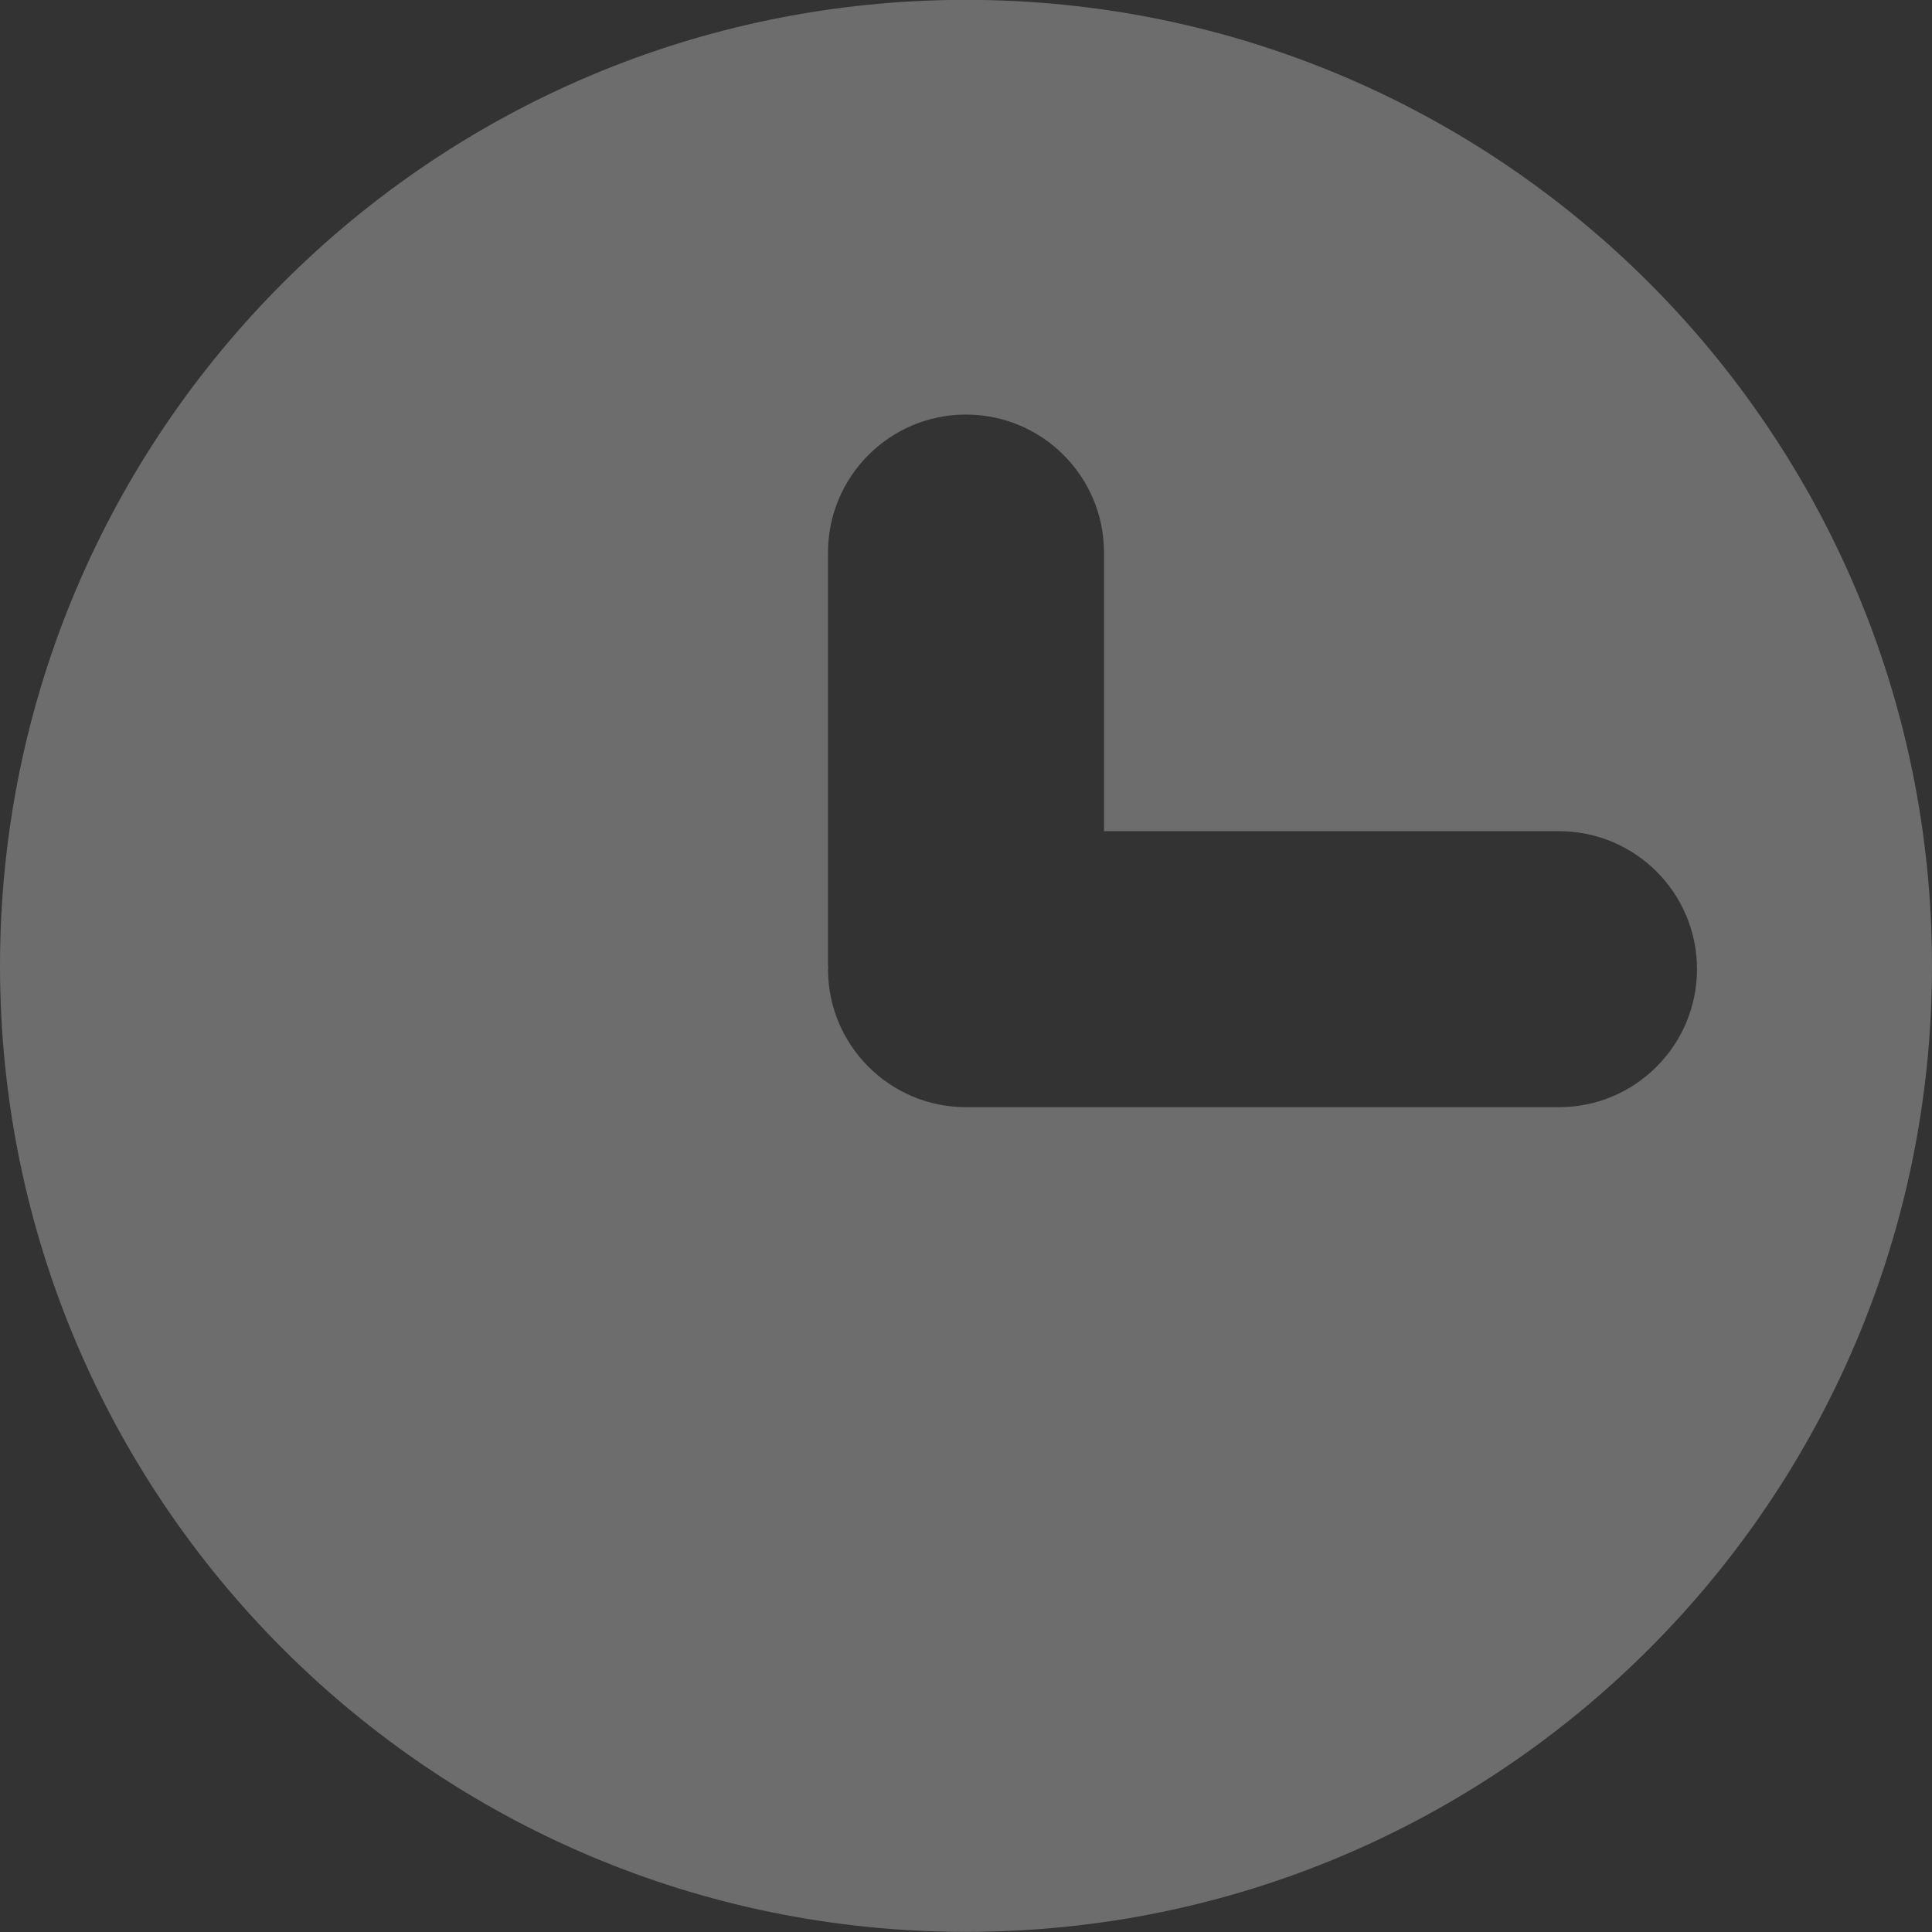 <?xml version="1.0" encoding="UTF-8"?> <svg xmlns="http://www.w3.org/2000/svg" xmlns:xlink="http://www.w3.org/1999/xlink" preserveAspectRatio="xMidYMid" width="14" height="14" viewBox="0 0 14 14"><rect x="0" y="0" width="14" height="14" fill="#333333" stroke="none"/> <defs> <style> .cls-1 { fill: #f4f4f4; opacity: 0.3; fill-rule: evenodd; } </style> </defs> <path d="M7.000,-0.001 C3.134,-0.001 -0.000,3.133 -0.000,6.999 C-0.000,10.865 3.134,13.999 7.000,13.999 C10.866,13.999 14.000,10.865 14.000,6.999 C14.000,3.133 10.866,-0.001 7.000,-0.001 ZM11.297,8.023 L7.000,8.023 C6.448,8.023 6.000,7.575 6.000,7.023 C6.000,7.018 6.002,7.015 6.002,7.011 C6.002,7.006 6.000,7.003 6.000,6.999 L6.000,4.004 C6.000,3.452 6.448,3.004 7.000,3.004 C7.552,3.004 8.000,3.452 8.000,4.004 L8.000,6.023 L11.297,6.023 C11.849,6.023 12.297,6.470 12.297,7.023 C12.297,7.575 11.849,8.023 11.297,8.023 Z" class="cls-1"></path> </svg> 